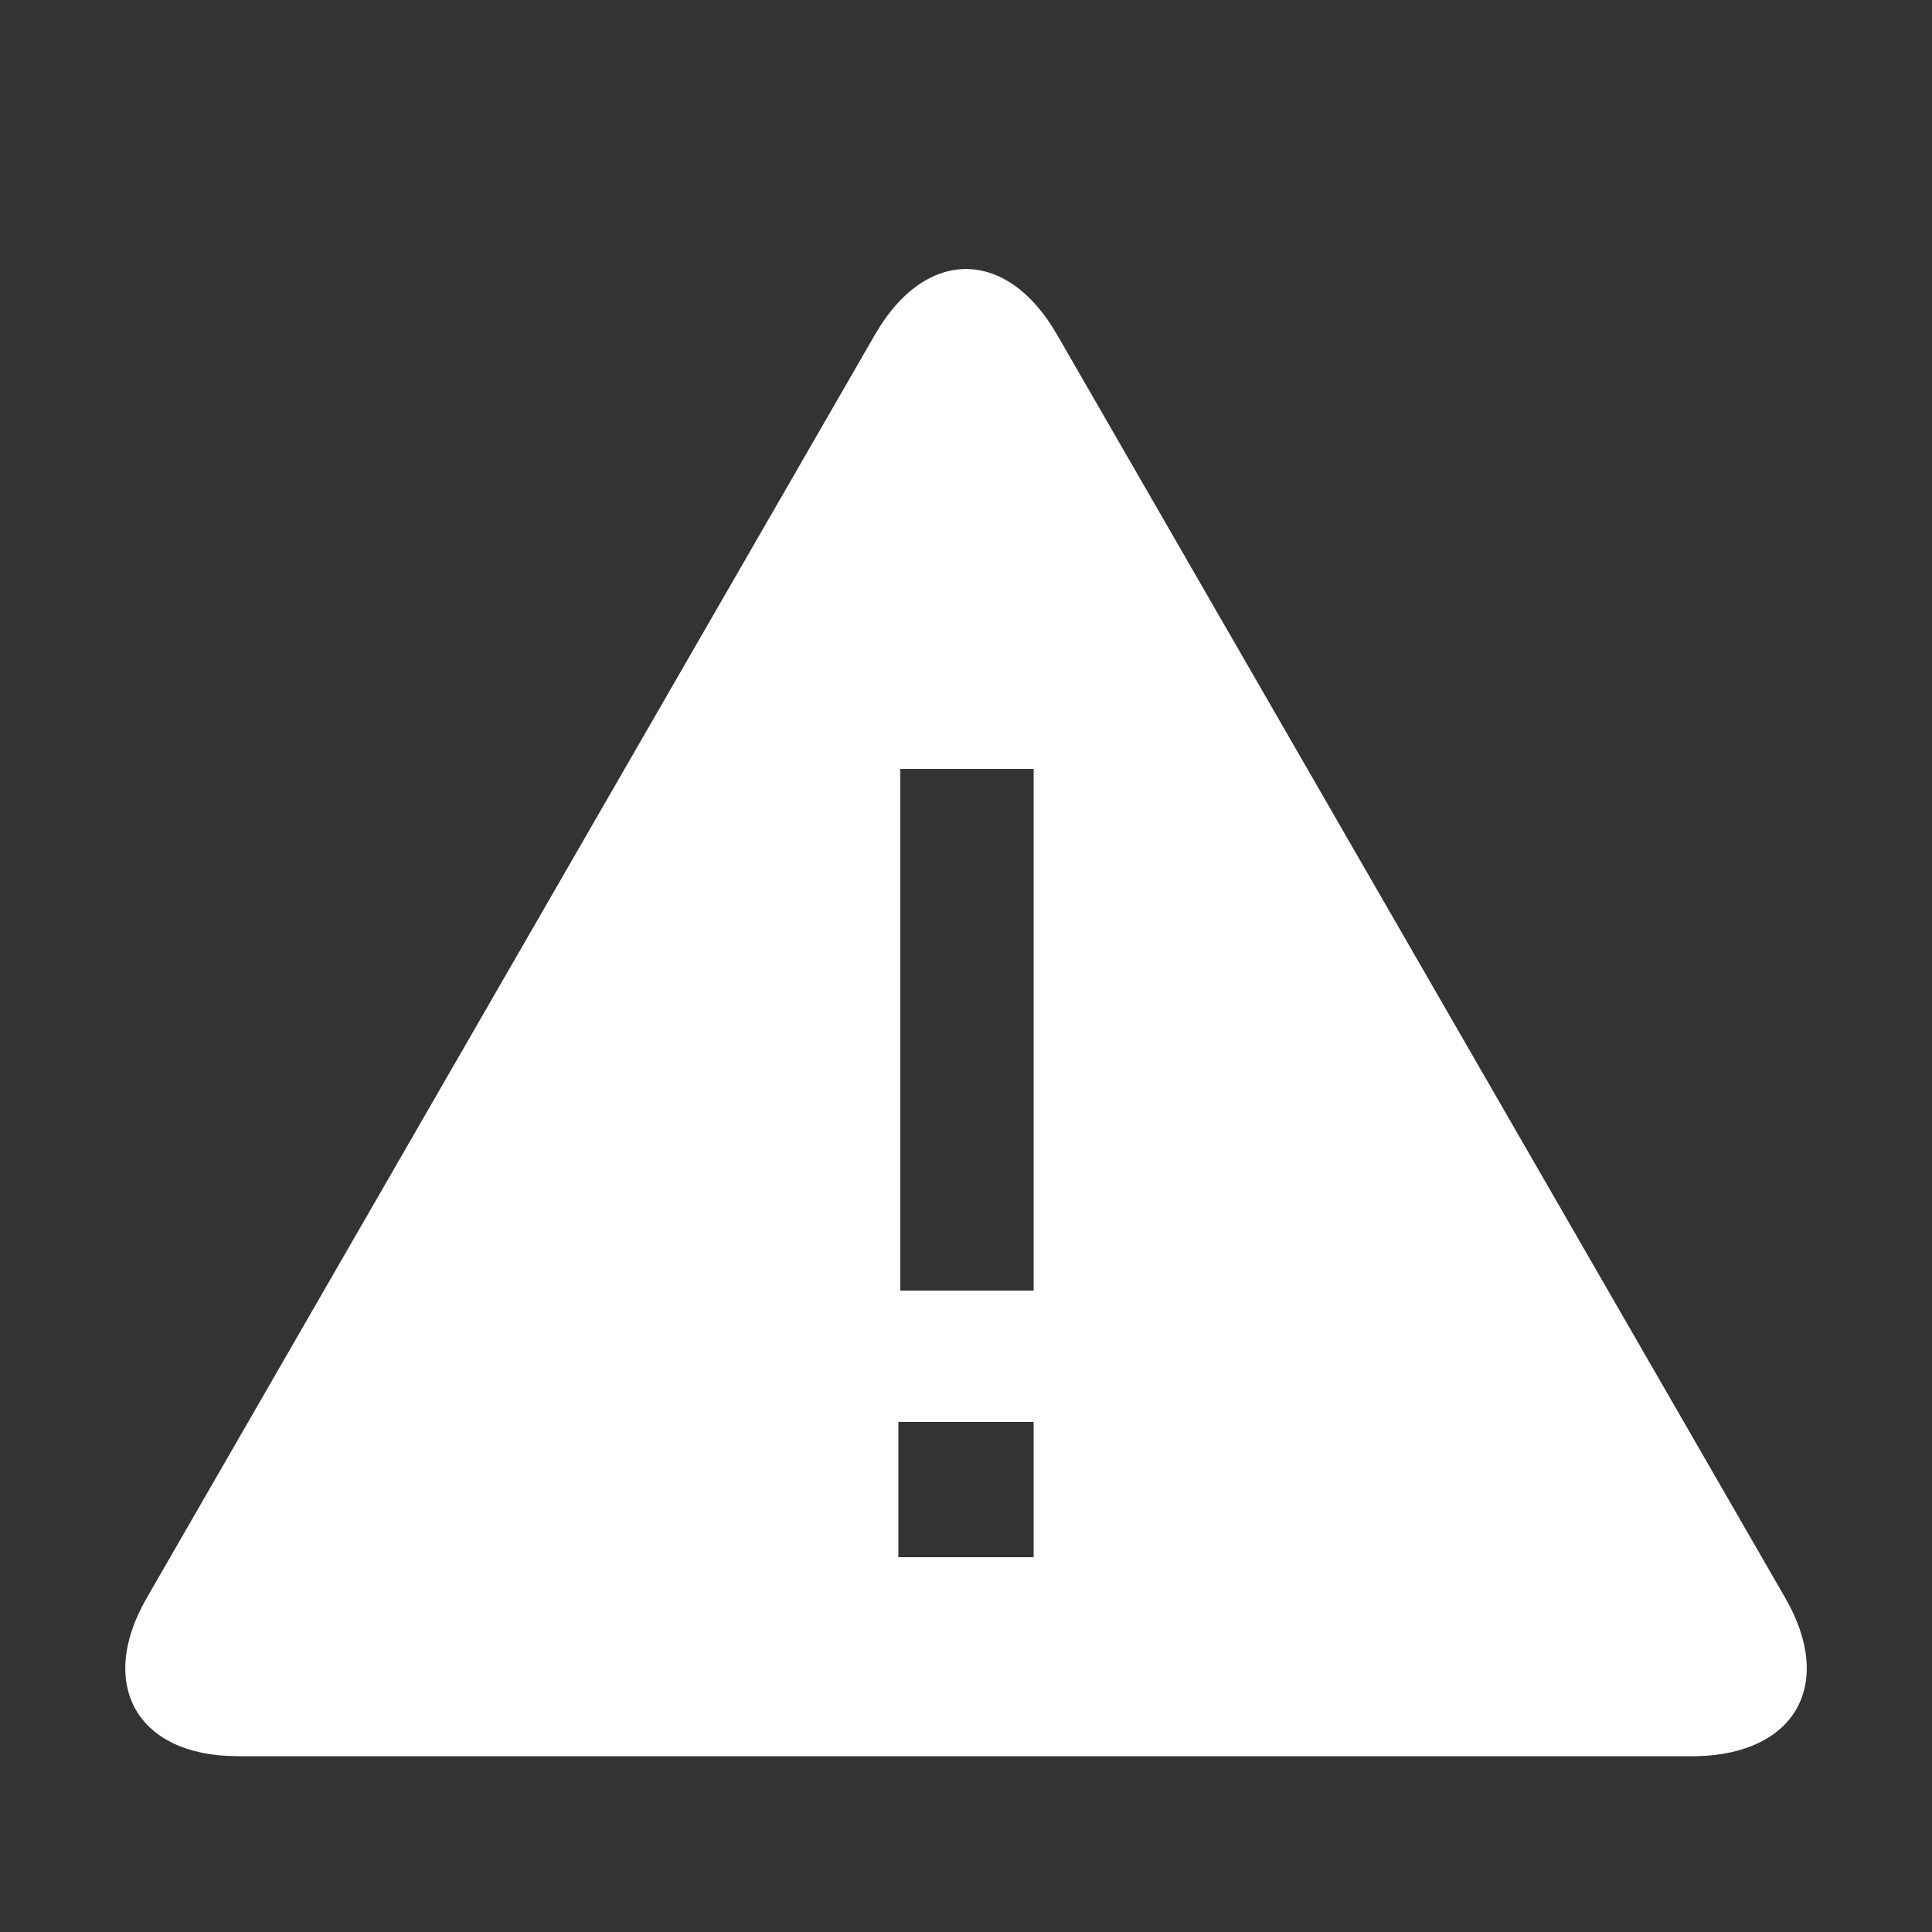 <?xml version="1.0" encoding="utf-8"?>
<!-- Generator: Adobe Illustrator 24.2.3, SVG Export Plug-In . SVG Version: 6.00 Build 0)  -->
<svg version="1.1" id="Layer_1" xmlns="http://www.w3.org/2000/svg" xmlns:xlink="http://www.w3.org/1999/xlink" x="0px" y="0px"
	 viewBox="0 0 100 100" style="enable-background:new 0 0 100 100;" xml:space="preserve">
<rect x="0" y="0" width="100" height="100" fill="#333333" stroke="none"/>
<style type="text/css">
	.st0{fill-rule:evenodd;clip-rule:evenodd;fill:#FFFFFF;}
</style>
<path class="st0" d="M92.4,82.7L54.7,17.3c-2.6-4.5-6.8-4.5-9.4,0L7.6,82.7c-2.6,4.5-0.5,8.2,4.7,8.2h75.5
	C92.9,90.8,95,87.2,92.4,82.7z M46.6,39.8h6.9v27h-6.9V39.8z M53.5,80.6h-7v-7h7V80.6z"/>
</svg>

